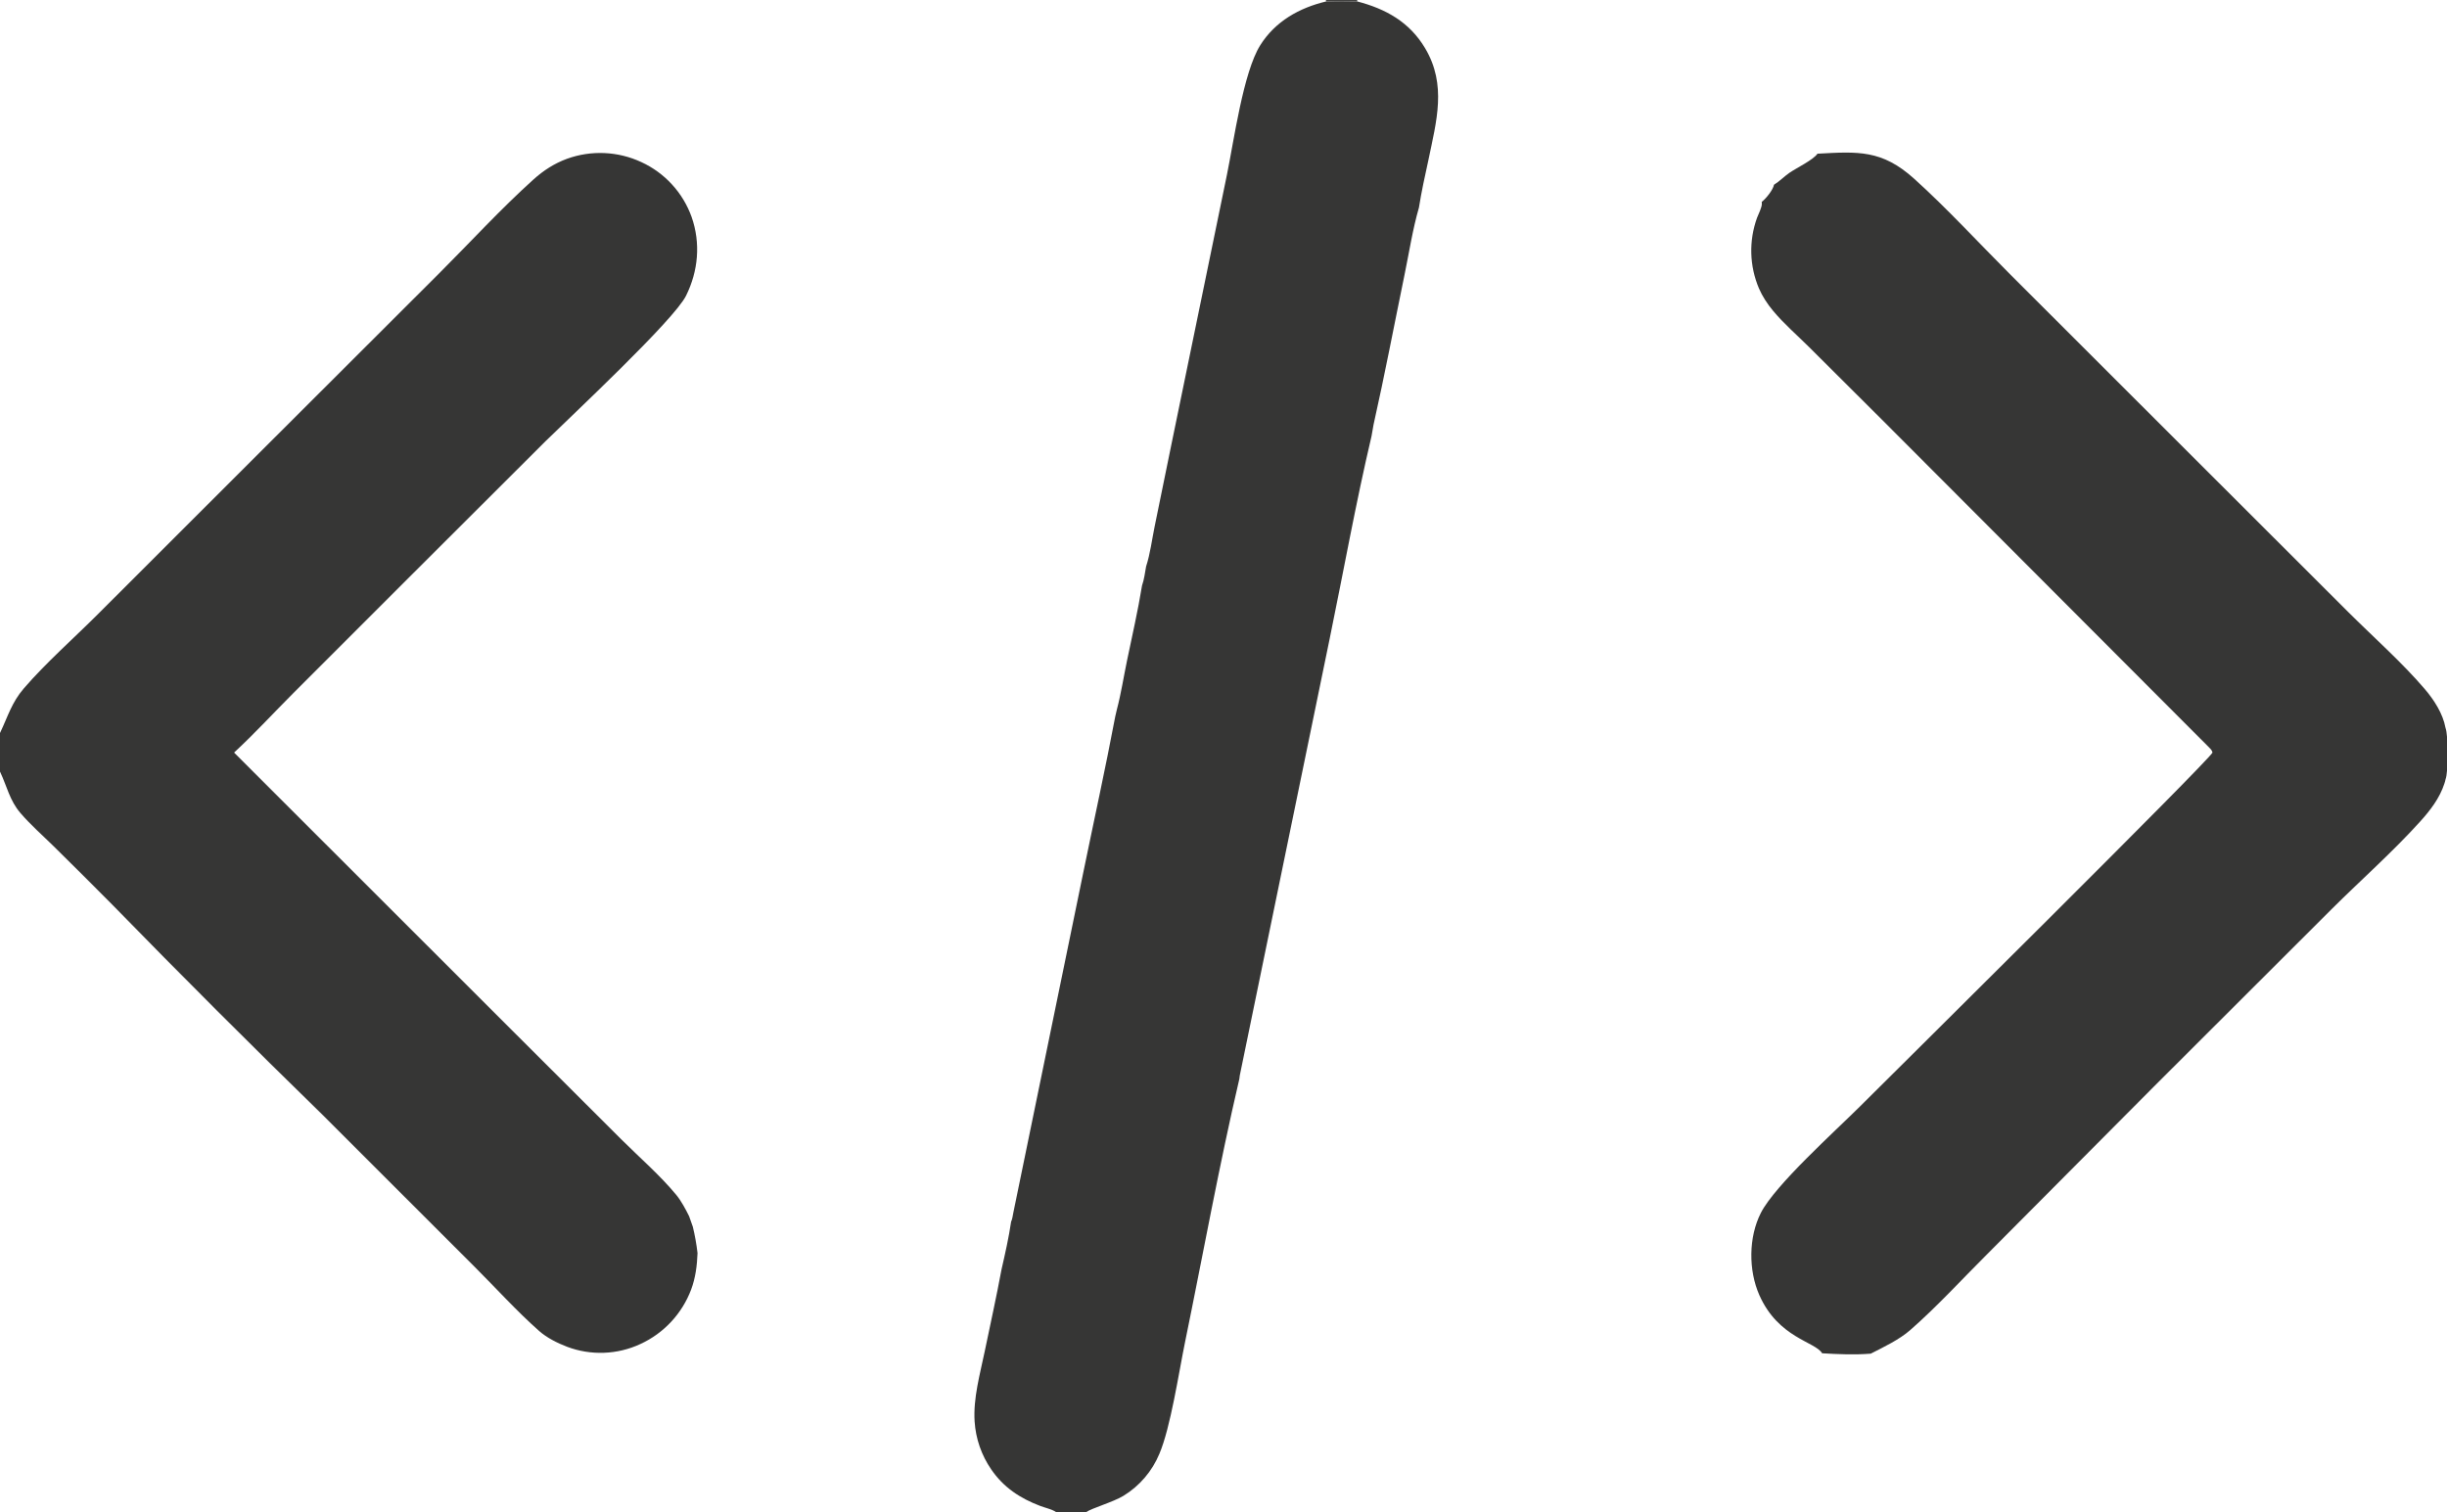 <?xml version="1.0" encoding="utf-8" ?>
<svg xmlns="http://www.w3.org/2000/svg" xmlns:xlink="http://www.w3.org/1999/xlink" width="500" height="309">
	<path fill="#363635" d="M270.912 0L277.345 0L277.273 0.279C283.139 1.796 288.004 4.492 291.196 9.854C295.668 17.367 293.497 24.794 291.872 32.693C291.163 35.926 290.452 39.147 289.936 42.418C288.649 46.87 287.927 51.613 286.99 56.157C284.884 66.371 282.94 76.643 280.652 86.817L280.244 89.147C277.026 102.808 274.535 116.738 271.703 130.488L253.328 219.782L253.233 220.517C249.106 238.147 245.795 256.505 242.141 274.289C240.86 280.527 239.191 291.732 236.897 297.111Q236.622 297.772 236.297 298.409Q235.971 299.047 235.597 299.657Q235.223 300.267 234.802 300.846Q234.381 301.425 233.916 301.969Q233.452 302.513 232.946 303.02Q232.44 303.526 231.897 303.992Q231.353 304.457 230.775 304.879Q230.196 305.301 229.587 305.676C227.523 306.945 223.08 308.223 221.974 309L215.771 309C214.919 308.429 213.568 308.145 212.593 307.777C208.462 306.216 205.055 303.992 202.53 300.282Q201.788 299.205 201.198 298.038Q200.608 296.871 200.179 295.636Q199.751 294.4 199.492 293.119Q199.233 291.837 199.148 290.532C198.834 285.761 200.241 280.846 201.204 276.204C202.364 270.618 203.604 265.037 204.644 259.427C205.382 256.213 206.124 252.926 206.604 249.664C206.862 249.177 206.931 248.392 207.053 247.843L221.33 178.408C223.514 167.751 225.865 157.112 227.881 146.422L228.208 145.019C229.07 141.753 229.603 138.297 230.291 134.984C231.348 129.894 232.518 124.802 233.352 119.671C233.79 118.435 233.949 117.051 234.186 115.76C235.025 113.198 235.39 110.23 235.933 107.577L239.362 90.8L250.707 35.689C252.119 28.808 254.037 14.786 257.501 9.256C260.572 4.354 265.502 1.594 270.988 0.292L270.912 0ZM270.912 0L270.988 0.292C273.059 0.373 275.205 0.395 277.273 0.279L277.345 0L270.912 0Z"/>
	<path fill="#363635" fill-opacity="0.933" d="M270.912 0L277.345 0L277.273 0.279C275.205 0.395 273.059 0.373 270.988 0.292L270.912 0Z"/>
	<path fill="#363635" d="M371.367 31.41C379.69 30.957 384.541 30.589 391.131 36.534C397.927 42.663 404.243 49.573 410.723 56.049L449.444 94.742L479.752 125.015C484.867 130.111 490.802 135.373 495.456 140.814C497.329 143.003 499.172 145.843 499.689 148.728C500.298 150.267 500.287 157.848 499.702 159.261C499.653 159.563 499.56 159.847 499.466 160.137C498.498 163.127 496.583 165.606 494.503 167.907C488.876 174.133 482.495 179.764 476.544 185.68L440.151 222.017L405.99 256.362C400.849 261.482 395.774 267.055 390.319 271.821C388.062 273.793 384.91 275.285 382.252 276.64C378.957 276.907 375.615 276.758 372.319 276.564C370.911 274.164 363.372 273.462 359.487 264.668C357.25 259.604 357.268 252.828 359.813 247.849C362.706 242.191 374.948 231.204 380.047 226.12C386.615 219.57 451.506 155.311 452.087 153.792C451.959 153.264 451.644 153.013 451.269 152.63L384.462 85.684L369.642 70.918C367.204 68.494 364.459 66.126 362.267 63.484C361.132 62.117 360.114 60.572 359.408 58.937Q359.047 58.087 358.767 57.207Q358.486 56.327 358.29 55.424Q358.093 54.522 357.982 53.605Q357.871 52.688 357.846 51.765Q357.82 50.842 357.882 49.92Q357.943 48.999 358.09 48.087Q358.238 47.175 358.47 46.281Q358.701 45.387 359.016 44.519C359.304 43.734 360.059 42.349 360 41.543C359.993 41.45 359.98 41.357 359.971 41.264C360.833 40.614 362.282 38.818 362.485 37.751C363.626 37.057 364.539 36.078 365.636 35.317C367.001 34.37 370.554 32.651 371.367 31.41Z"/>
	<path fill="#363635" d="M0 149.799L0.075 149.644C1.625 146.37 2.402 143.549 4.866 140.69C9.379 135.455 15.062 130.453 19.985 125.533L51.285 94.255L89.73 55.865C96.098 49.505 102.318 42.698 109 36.682C111.044 34.843 113.264 33.399 115.858 32.449Q116.776 32.117 117.721 31.876Q118.667 31.636 119.631 31.489Q120.596 31.342 121.57 31.29Q122.545 31.238 123.519 31.282Q124.494 31.325 125.46 31.464Q126.426 31.602 127.373 31.835Q128.321 32.067 129.241 32.391Q130.162 32.715 131.046 33.127Q131.49 33.331 131.923 33.557Q132.356 33.783 132.777 34.03Q133.198 34.278 133.606 34.545Q134.015 34.813 134.409 35.101Q134.804 35.389 135.183 35.696Q135.563 36.004 135.927 36.329Q136.291 36.655 136.638 36.998Q136.986 37.342 137.315 37.702Q137.645 38.062 137.957 38.438Q138.268 38.814 138.561 39.206Q138.853 39.597 139.125 40.002Q139.398 40.407 139.65 40.826Q139.902 41.244 140.133 41.674Q140.364 42.105 140.573 42.546Q140.783 42.987 140.97 43.438Q141.157 43.89 141.321 44.349C143.197 49.713 142.682 55.391 140.176 60.446C137.703 65.434 116.716 85.01 111.453 90.184L84.386 117.201L59.931 141.654C55.899 145.693 52.016 149.928 47.827 153.8L104.594 210.53L126.954 232.848C130.653 236.536 134.87 240.182 138.183 244.193C139.202 245.426 140.09 247.116 140.806 248.553L141.568 250.709C142.001 252.505 142.313 254.257 142.527 256.093C142.428 258.674 142.118 261.13 141.212 263.567Q140.867 264.478 140.436 265.351Q140.004 266.224 139.49 267.052Q138.975 267.879 138.383 268.652Q137.791 269.425 137.127 270.138Q136.462 270.85 135.732 271.494Q135.001 272.139 134.212 272.709Q133.422 273.28 132.581 273.771Q131.74 274.262 130.855 274.669Q130.419 274.872 129.974 275.053Q129.528 275.233 129.075 275.392Q128.621 275.55 128.16 275.686Q127.699 275.822 127.231 275.935Q126.764 276.047 126.292 276.137Q125.82 276.226 125.343 276.292Q124.867 276.358 124.388 276.4Q123.91 276.442 123.429 276.46Q122.949 276.479 122.468 276.473Q121.988 276.467 121.508 276.438Q121.028 276.408 120.55 276.355Q120.073 276.302 119.598 276.225Q119.124 276.148 118.654 276.048Q118.184 275.947 117.719 275.824Q117.255 275.7 116.797 275.554Q116.339 275.407 115.889 275.238C113.909 274.487 111.742 273.399 110.157 271.999C105.589 267.966 101.382 263.284 97.059 258.976L66.055 227.98Q44.219 206.695 22.925 184.868Q16.995 178.882 10.989 172.972C8.719 170.735 6.225 168.552 4.157 166.135C1.978 163.588 1.429 160.738 0.067 157.831C0.045 157.785 0.022 157.739 0 157.693L0 149.799Z"/>
</svg>
